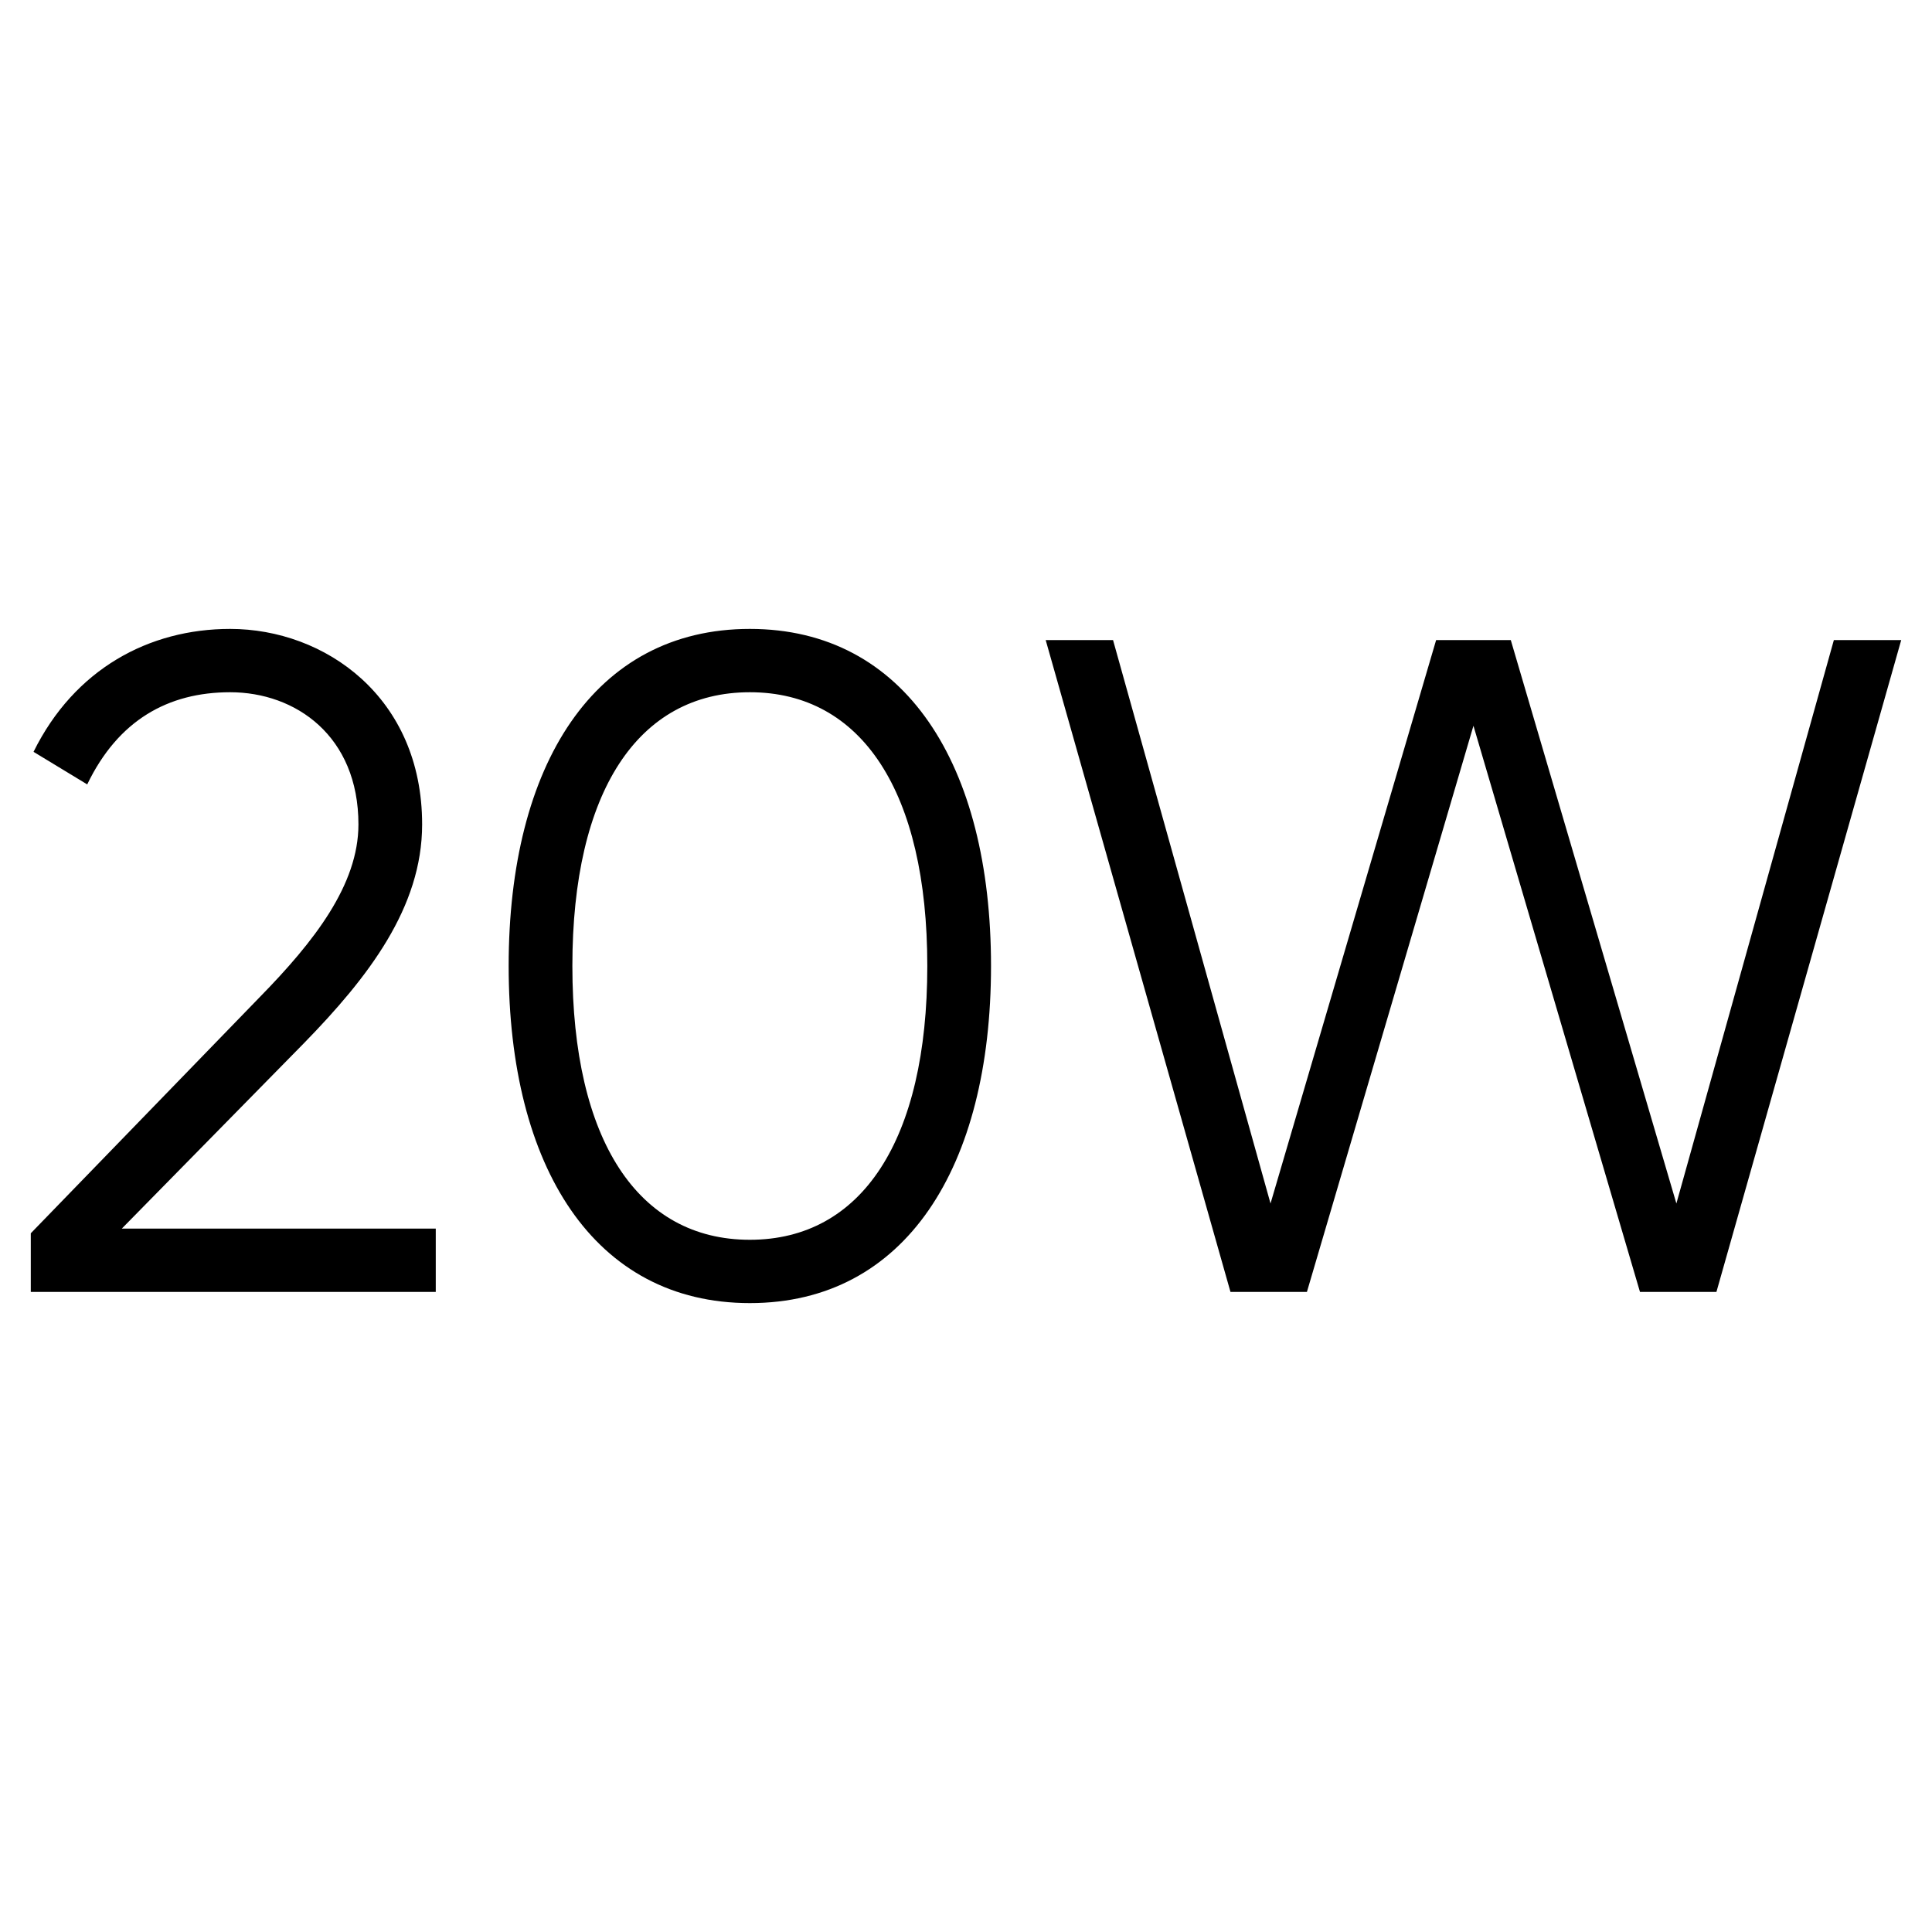 <svg xmlns="http://www.w3.org/2000/svg" width="1000" height="1000" viewBox="0 0 1000 1000">
  <defs>
    <style>
      .cls-1 {
        fill-rule: evenodd;
      }
    </style>
  </defs>
  <path id="形状_57" data-name="形状 57" class="cls-1" d="M16.187,637.218L134.9,514.772c27.8-28.424,50.876-57.835,50.876-89.179,0-45.773-32.492-68.417-66.411-68.417-32.034,0-57.952,14.439-73.967,47.707L17.609,388.024C38.8,345.115,77.424,324.4,119.361,324.4c48.991,0,99.383,35.2,99.383,101.193,0,42.909-27.781,79.046-61.237,113.3L63.293,634.8H225.8V667.57H16.187V637.218ZM263.53,498.855c0-104.105,44.28-174.455,124.843-174.455,80.541,0,124.825,70.35,124.825,174.455s-44.284,174.5-124.825,174.5C307.81,673.355,263.53,602.963,263.53,498.855Zm216.692,0c0-90.116-33.919-141.679-91.849-141.679-57.952,0-91.866,51.563-91.866,141.679,0,90.165,33.914,141.728,91.866,141.728C446.3,640.583,480.222,589.02,480.222,498.855ZM541.5,330.185h34.861L657.87,621.8l85.711-291.611h38.652L867.943,621.8l81.506-291.611H984.31L888.67,667.57H849.1L762.907,374.526l-86.2,293.044H637.144Z" transform="translate(-0.25 1.125)"/>
</svg>
